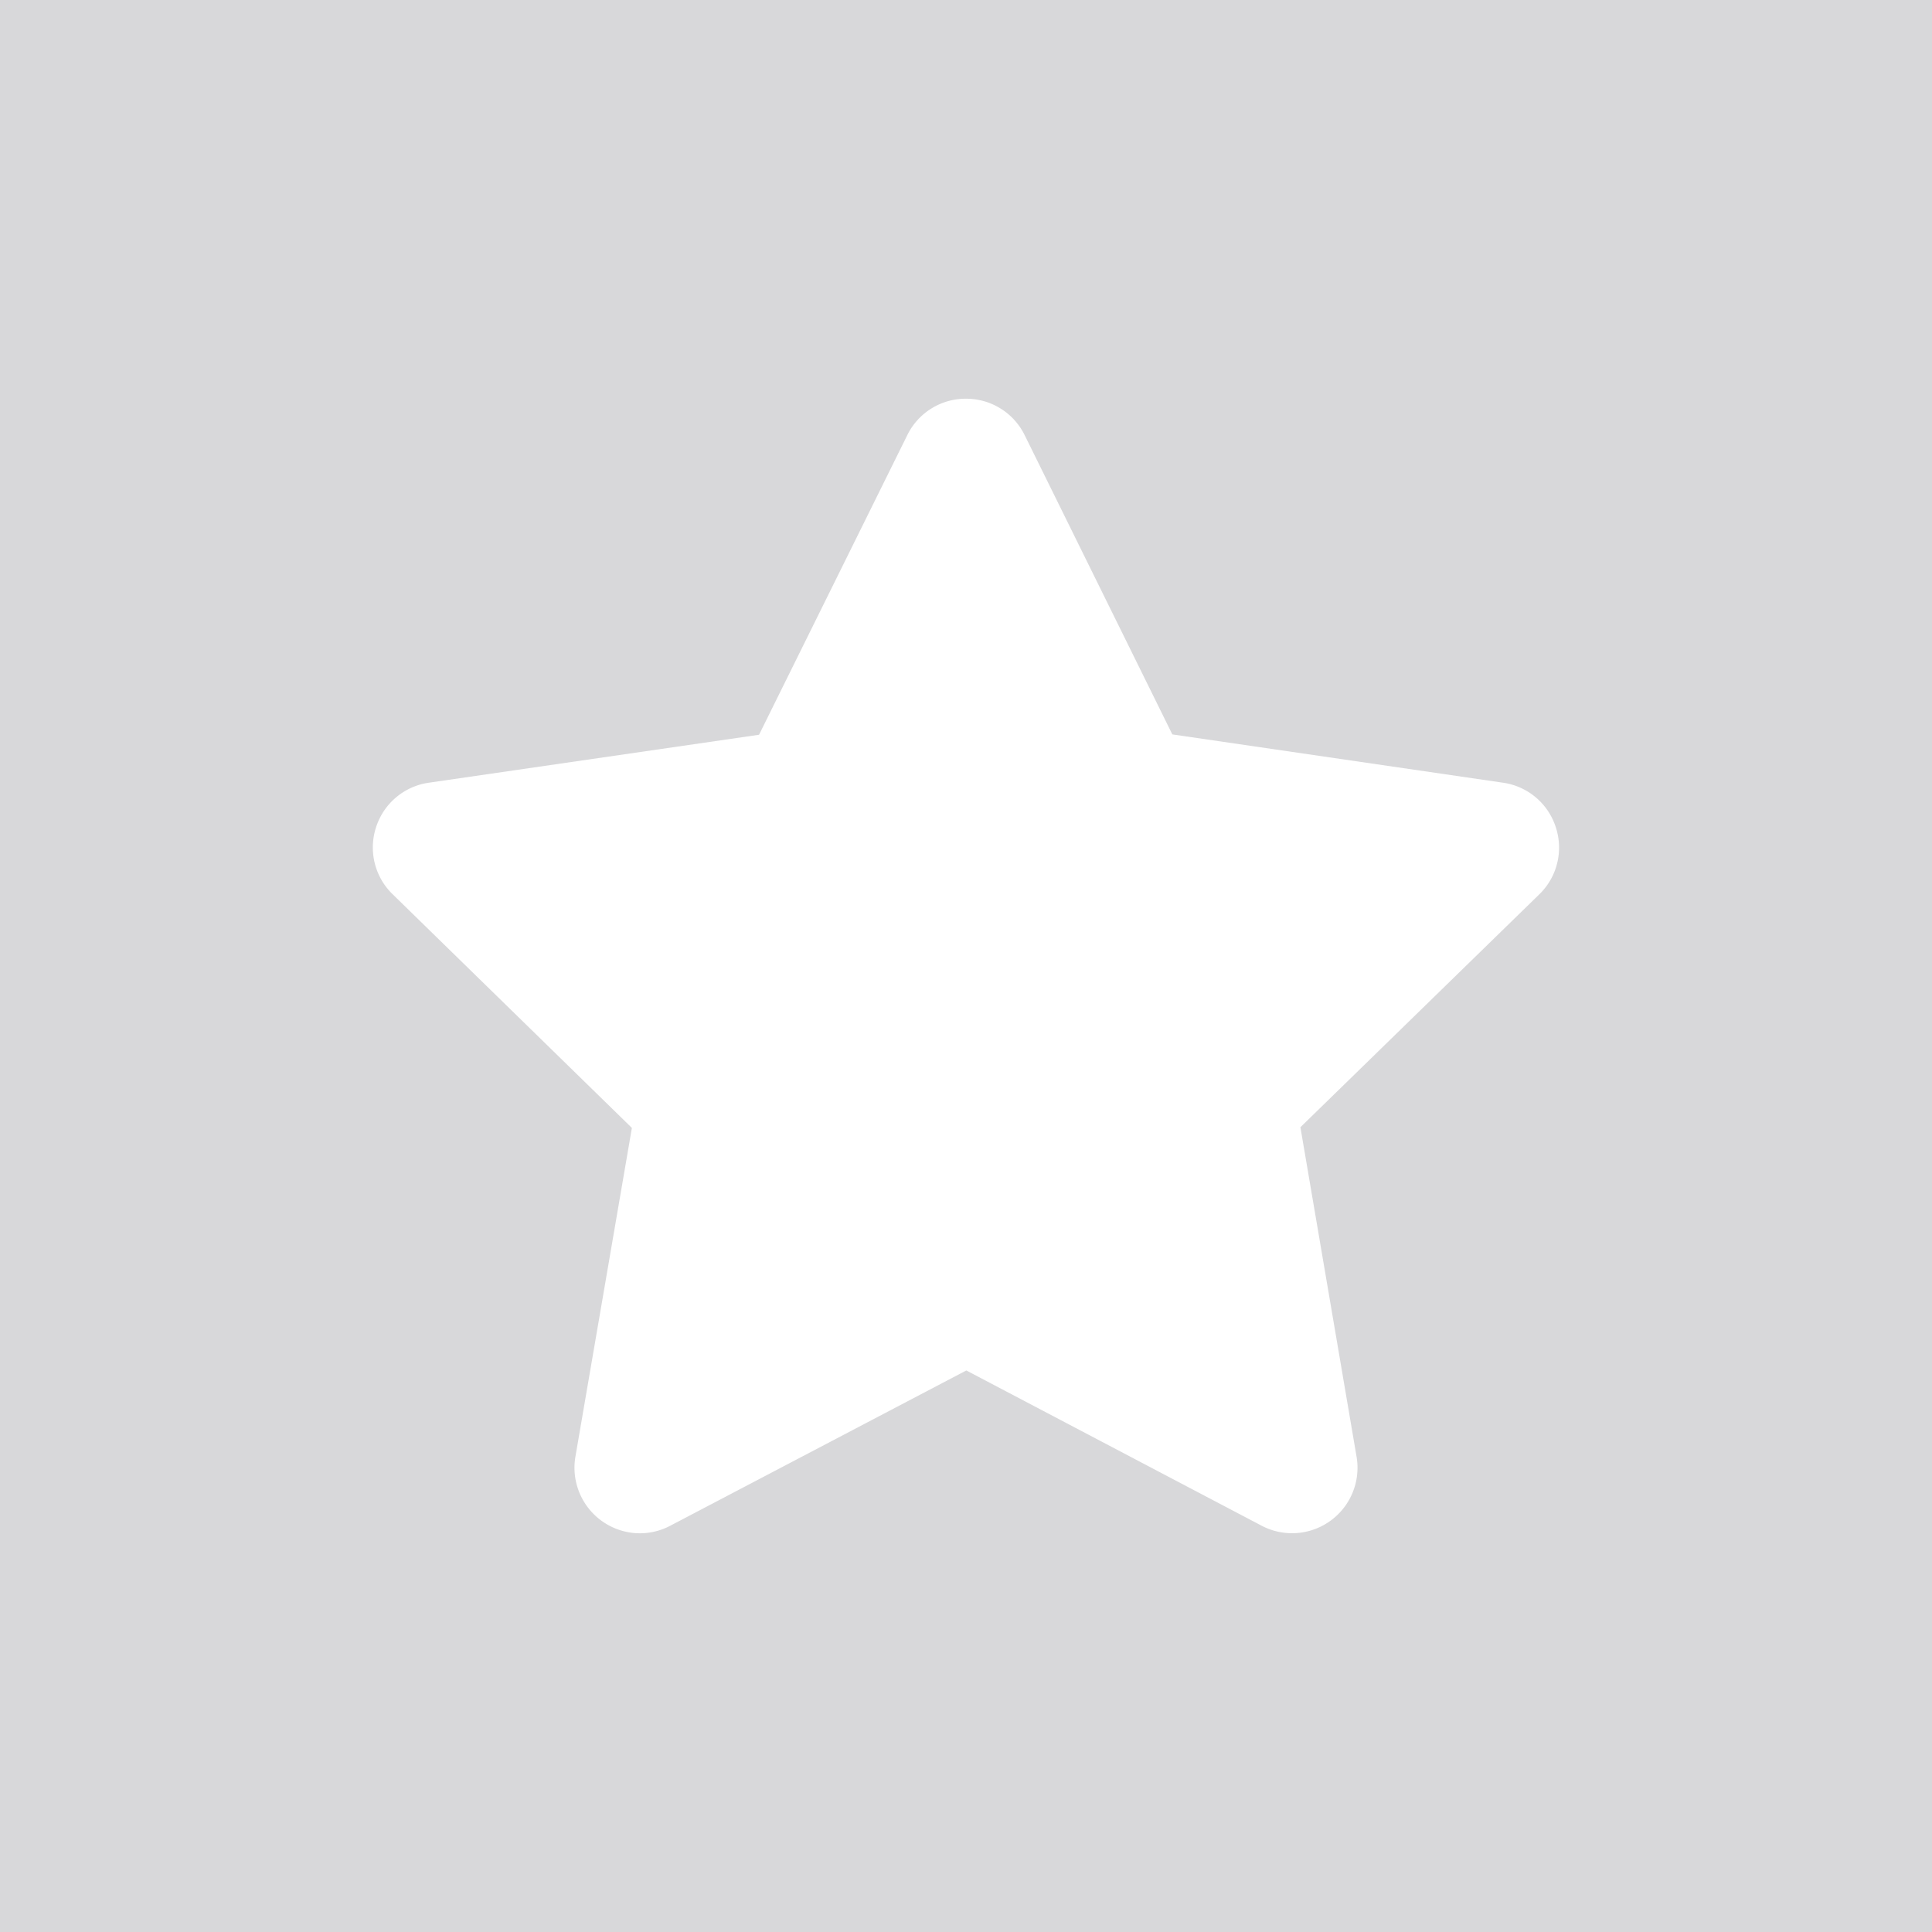 <svg id="Komponente_4_1" data-name="Komponente 4 – 1" xmlns="http://www.w3.org/2000/svg" xmlns:xlink="http://www.w3.org/1999/xlink" width="78.692" height="78.692" viewBox="0 0 78.692 78.692">
  <defs>
    <clipPath id="clip-path">
      <path id="Pfad_27" data-name="Pfad 27" d="M0,16.243H78.692V-62.449H0Z" transform="translate(0 62.449)" fill="none"/>
    </clipPath>
  </defs>
  <path id="Pfad_25" data-name="Pfad 25" d="M0,16.243H78.692V-62.449H0Z" transform="translate(0 62.449)" fill="#d8d8da"/>
  <g id="Gruppe_33" data-name="Gruppe 33" transform="translate(0 0)" clip-path="url(#clip-path)">
    <g id="Gruppe_32" data-name="Gruppe 32" transform="translate(15.188 16.24)">
      <path id="Pfad_26" data-name="Pfad 26" d="M2.244,9.539A2.671,2.671,0,0,1-.38,6.419l2.3-13.391-9.738-9.511A2.651,2.651,0,0,1-8.5-19.218a2.65,2.65,0,0,1,2.152-1.815L7.1-22.986l6.036-12.2a2.649,2.649,0,0,1,2.392-1.487h0a2.652,2.652,0,0,1,2.392,1.487L23.933-23,37.4-21.033a2.648,2.648,0,0,1,2.152,1.815,2.651,2.651,0,0,1-.674,2.734L29.15-7,31.437,6.419a2.666,2.666,0,0,1-3.87,2.81L15.542,2.907,3.488,9.229a2.655,2.655,0,0,1-1.244.31" transform="translate(8.629 36.673)" fill="#fff"/>
    </g>
  </g>
</svg>
